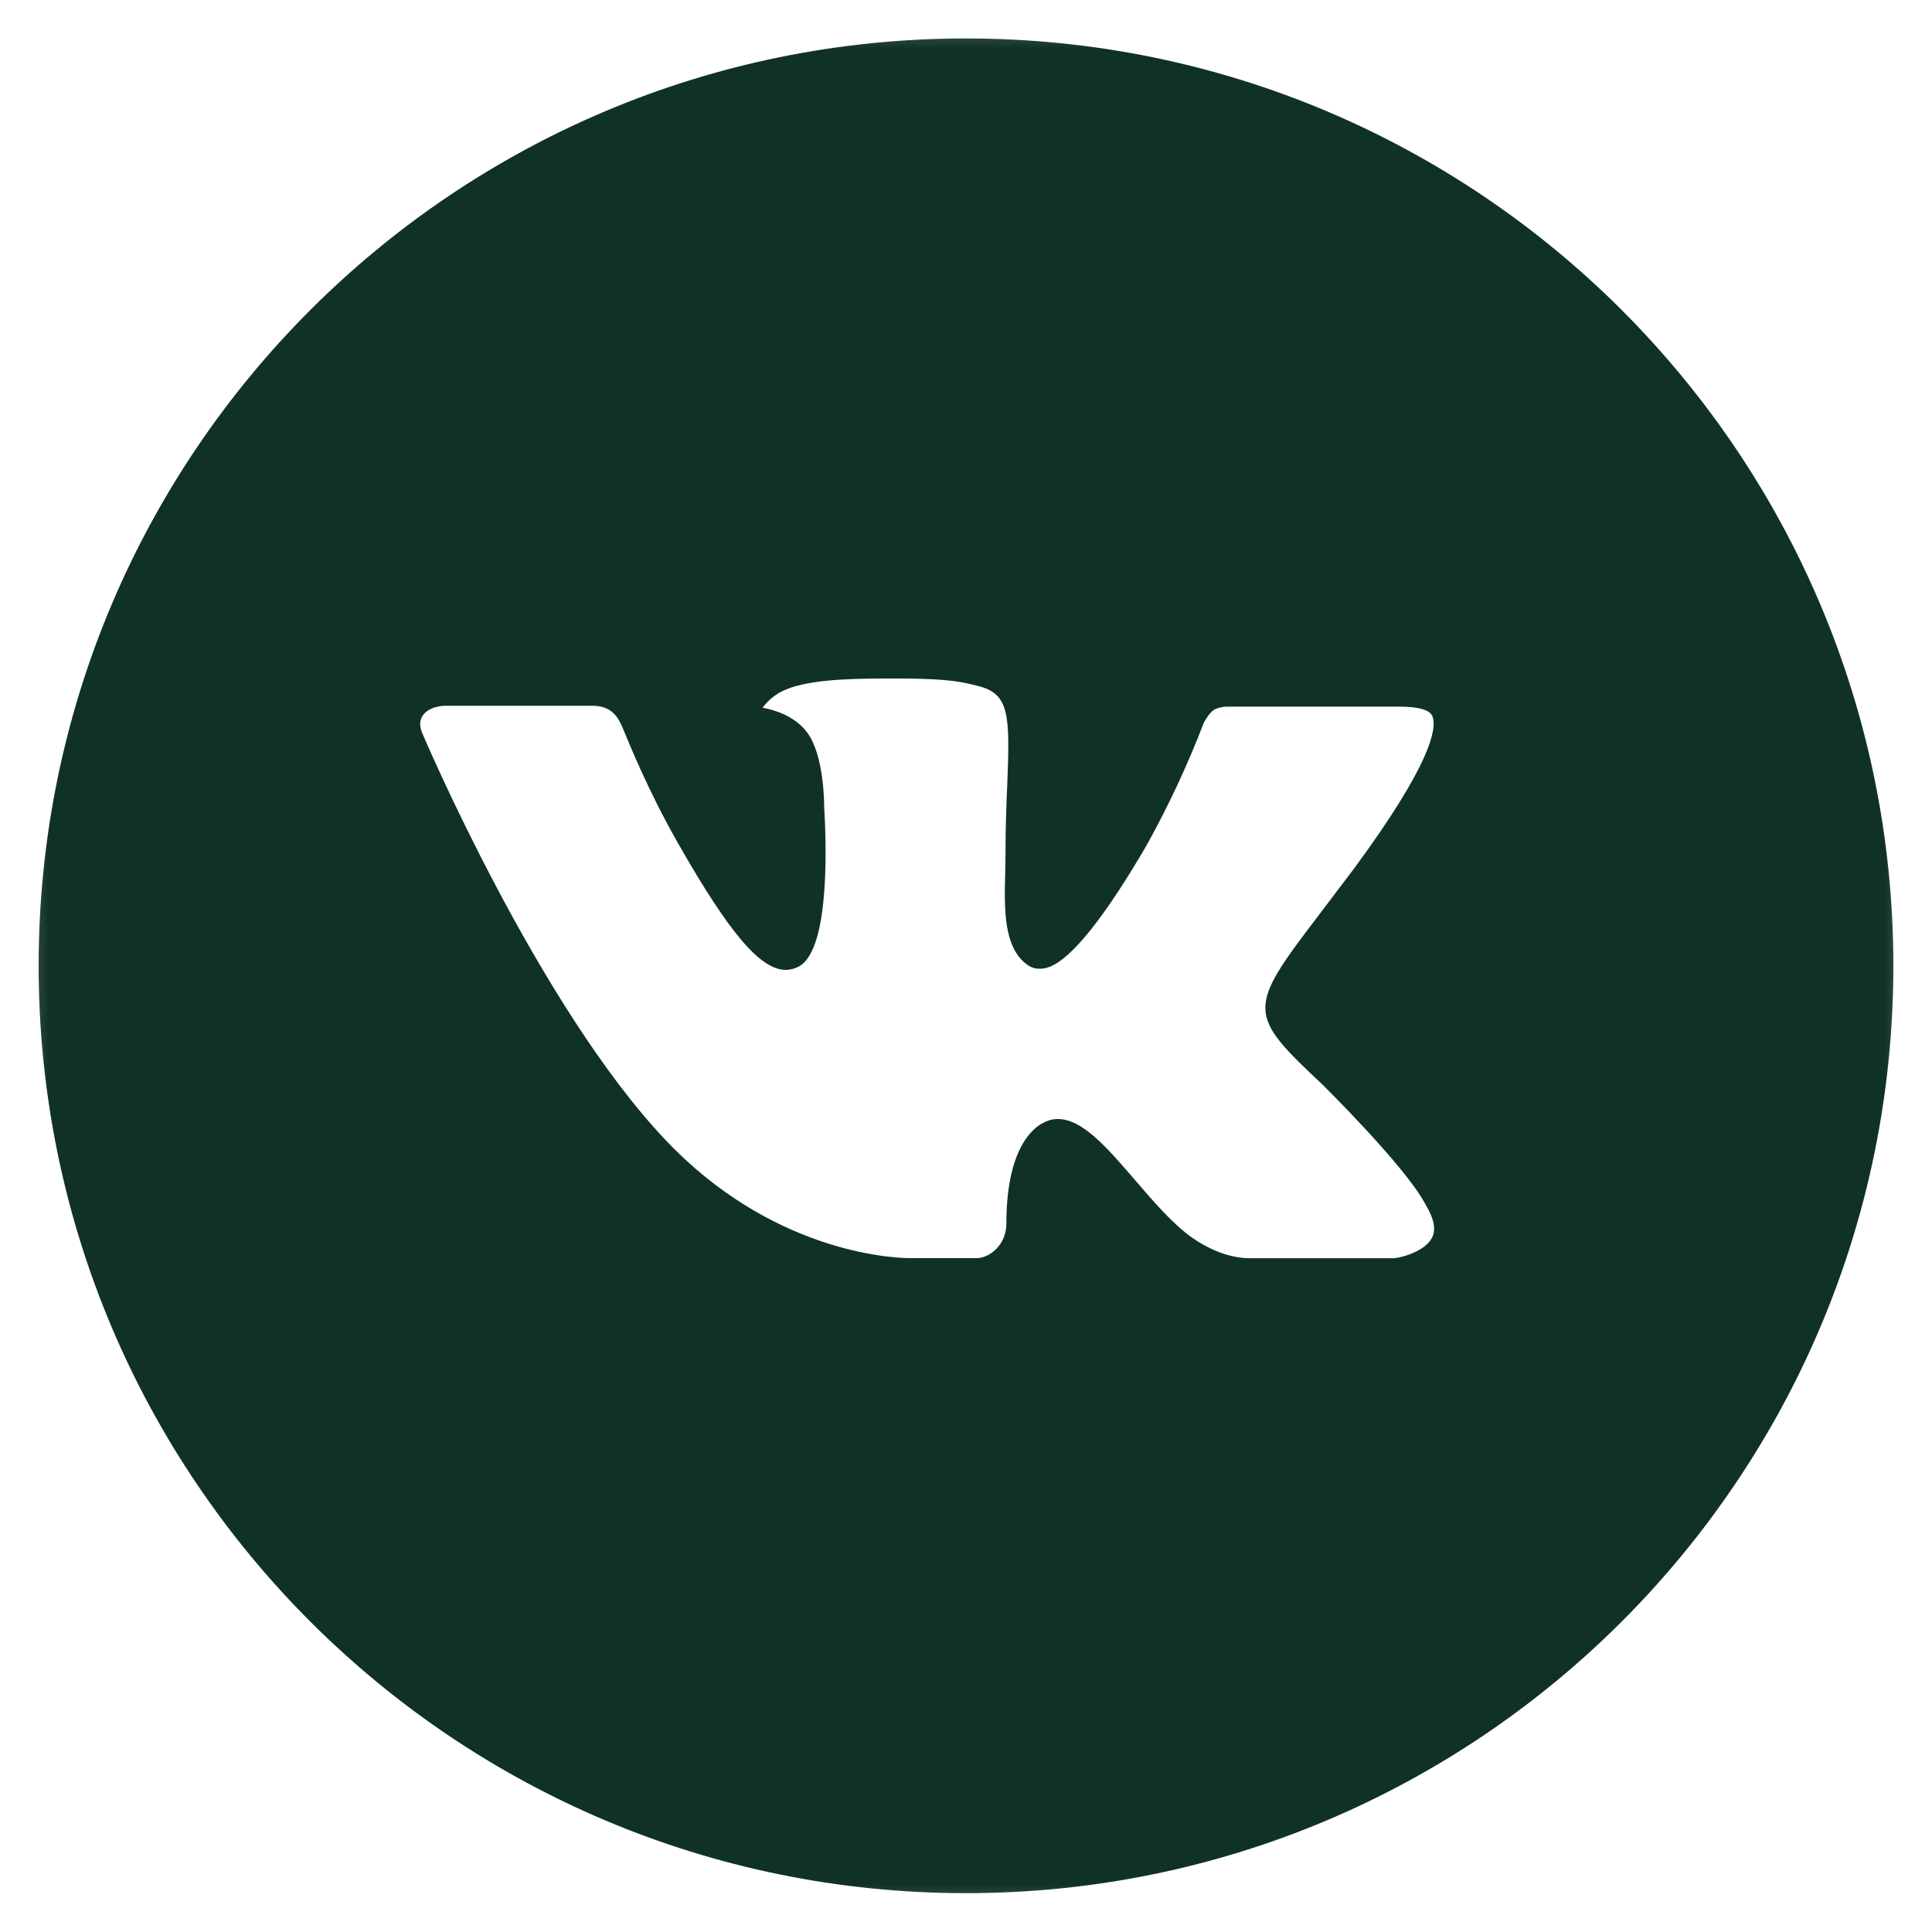 <?xml version="1.0" encoding="UTF-8"?> <svg xmlns="http://www.w3.org/2000/svg" width="20" height="20" viewBox="0 0 20 20" fill="none"><g clip-path="url(#clip0_4473_4)"><mask id="mask0_4473_4" style="mask-type:luminance" maskUnits="userSpaceOnUse" x="0" y="0" width="20" height="20"><path d="M20 0H0V20H20V0Z" fill="white"></path></mask><g mask="url(#mask0_4473_4)"><path d="M10 0.398C4.698 0.398 0.4 4.696 0.4 9.998C0.4 15.3 4.698 19.598 10 19.598C15.302 19.598 19.6 15.3 19.6 9.998C19.6 4.696 15.302 0.398 10 0.398ZM13.692 11.229C13.692 11.229 14.541 12.067 14.75 12.456C14.756 12.465 14.76 12.472 14.761 12.476C14.846 12.618 14.867 12.731 14.824 12.813C14.754 12.951 14.514 13.019 14.432 13.025H12.932C12.828 13.025 12.61 12.998 12.346 12.816C12.143 12.674 11.943 12.441 11.748 12.214C11.457 11.876 11.205 11.584 10.951 11.584C10.919 11.584 10.887 11.589 10.856 11.599C10.664 11.661 10.418 11.935 10.418 12.665C10.418 12.893 10.238 13.024 10.111 13.024H9.424C9.19 13.024 7.971 12.942 6.891 11.803C5.569 10.408 4.379 7.61 4.369 7.584C4.294 7.403 4.449 7.306 4.618 7.306H6.133C6.335 7.306 6.401 7.429 6.447 7.538C6.501 7.665 6.699 8.17 7.024 8.738C7.551 9.664 7.874 10.04 8.133 10.04C8.182 10.04 8.23 10.027 8.272 10.004C8.61 9.816 8.547 8.611 8.532 8.361C8.532 8.314 8.531 7.822 8.358 7.586C8.234 7.415 8.023 7.35 7.895 7.326C7.947 7.255 8.015 7.197 8.094 7.157C8.326 7.041 8.744 7.024 9.159 7.024H9.39C9.84 7.03 9.956 7.059 10.119 7.1C10.449 7.179 10.456 7.392 10.427 8.121C10.418 8.328 10.409 8.562 10.409 8.838L10.406 9.03C10.396 9.401 10.384 9.822 10.646 9.995C10.68 10.018 10.72 10.029 10.76 10.028C10.851 10.028 11.125 10.028 11.867 8.755C12.095 8.345 12.294 7.92 12.462 7.481C12.477 7.455 12.521 7.375 12.573 7.344C12.612 7.326 12.655 7.316 12.697 7.315H14.478C14.672 7.315 14.805 7.344 14.83 7.419C14.874 7.538 14.822 7.901 14.009 9.002L13.646 9.481C12.909 10.447 12.909 10.496 13.692 11.229Z" fill="#103224"></path></g></g><defs><clipPath id="clip0_4473_4"><rect width="20" height="20" fill="white"></rect></clipPath></defs></svg> 